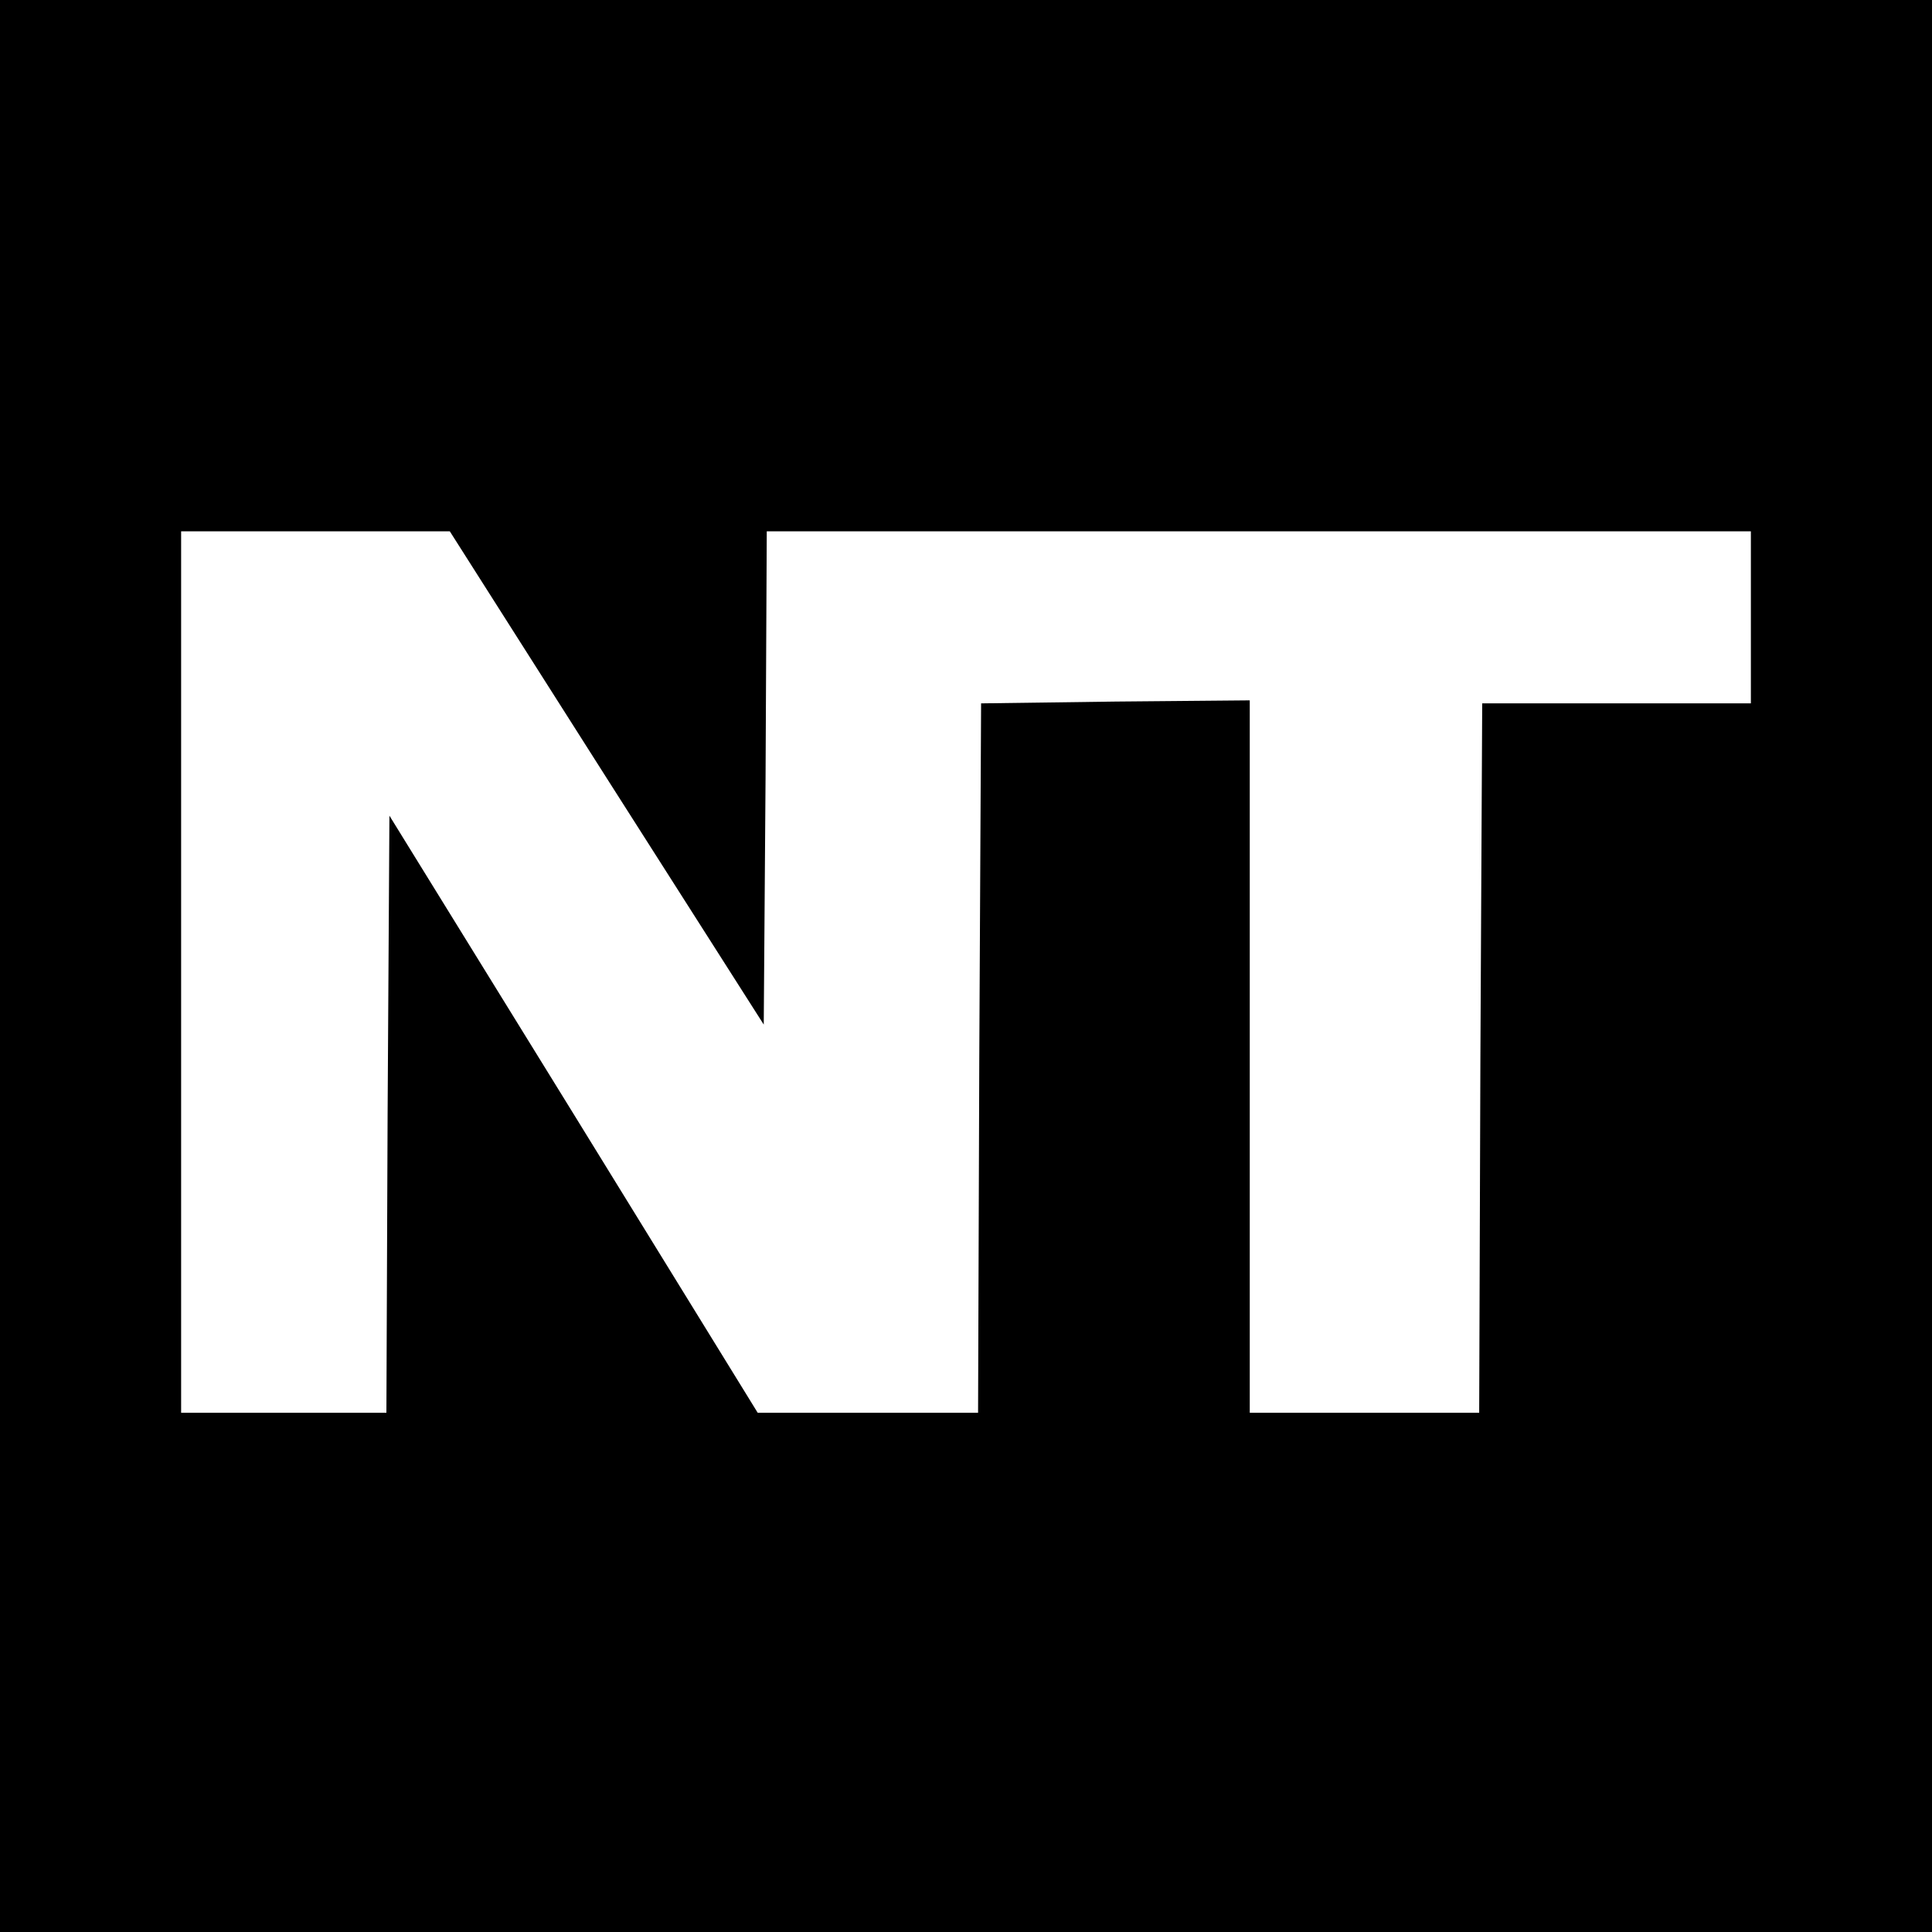 <svg version="1" xmlns="http://www.w3.org/2000/svg" width="426.667" height="426.667" viewBox="0 0 320 320"><path d="M0 160v160h320V0H0v160zm100.5-31.1l26 40.8.3-40.8.2-40.9h163v28.5h-44.5l-.3 58.7-.2 58.8h-38V116l-22.2.2-22.3.3-.3 58.7-.2 58.8h-36.5L95 184.5l-30.5-49.4-.3 49.4L64 234H30V88h44.5l26 40.9z"/></svg>
